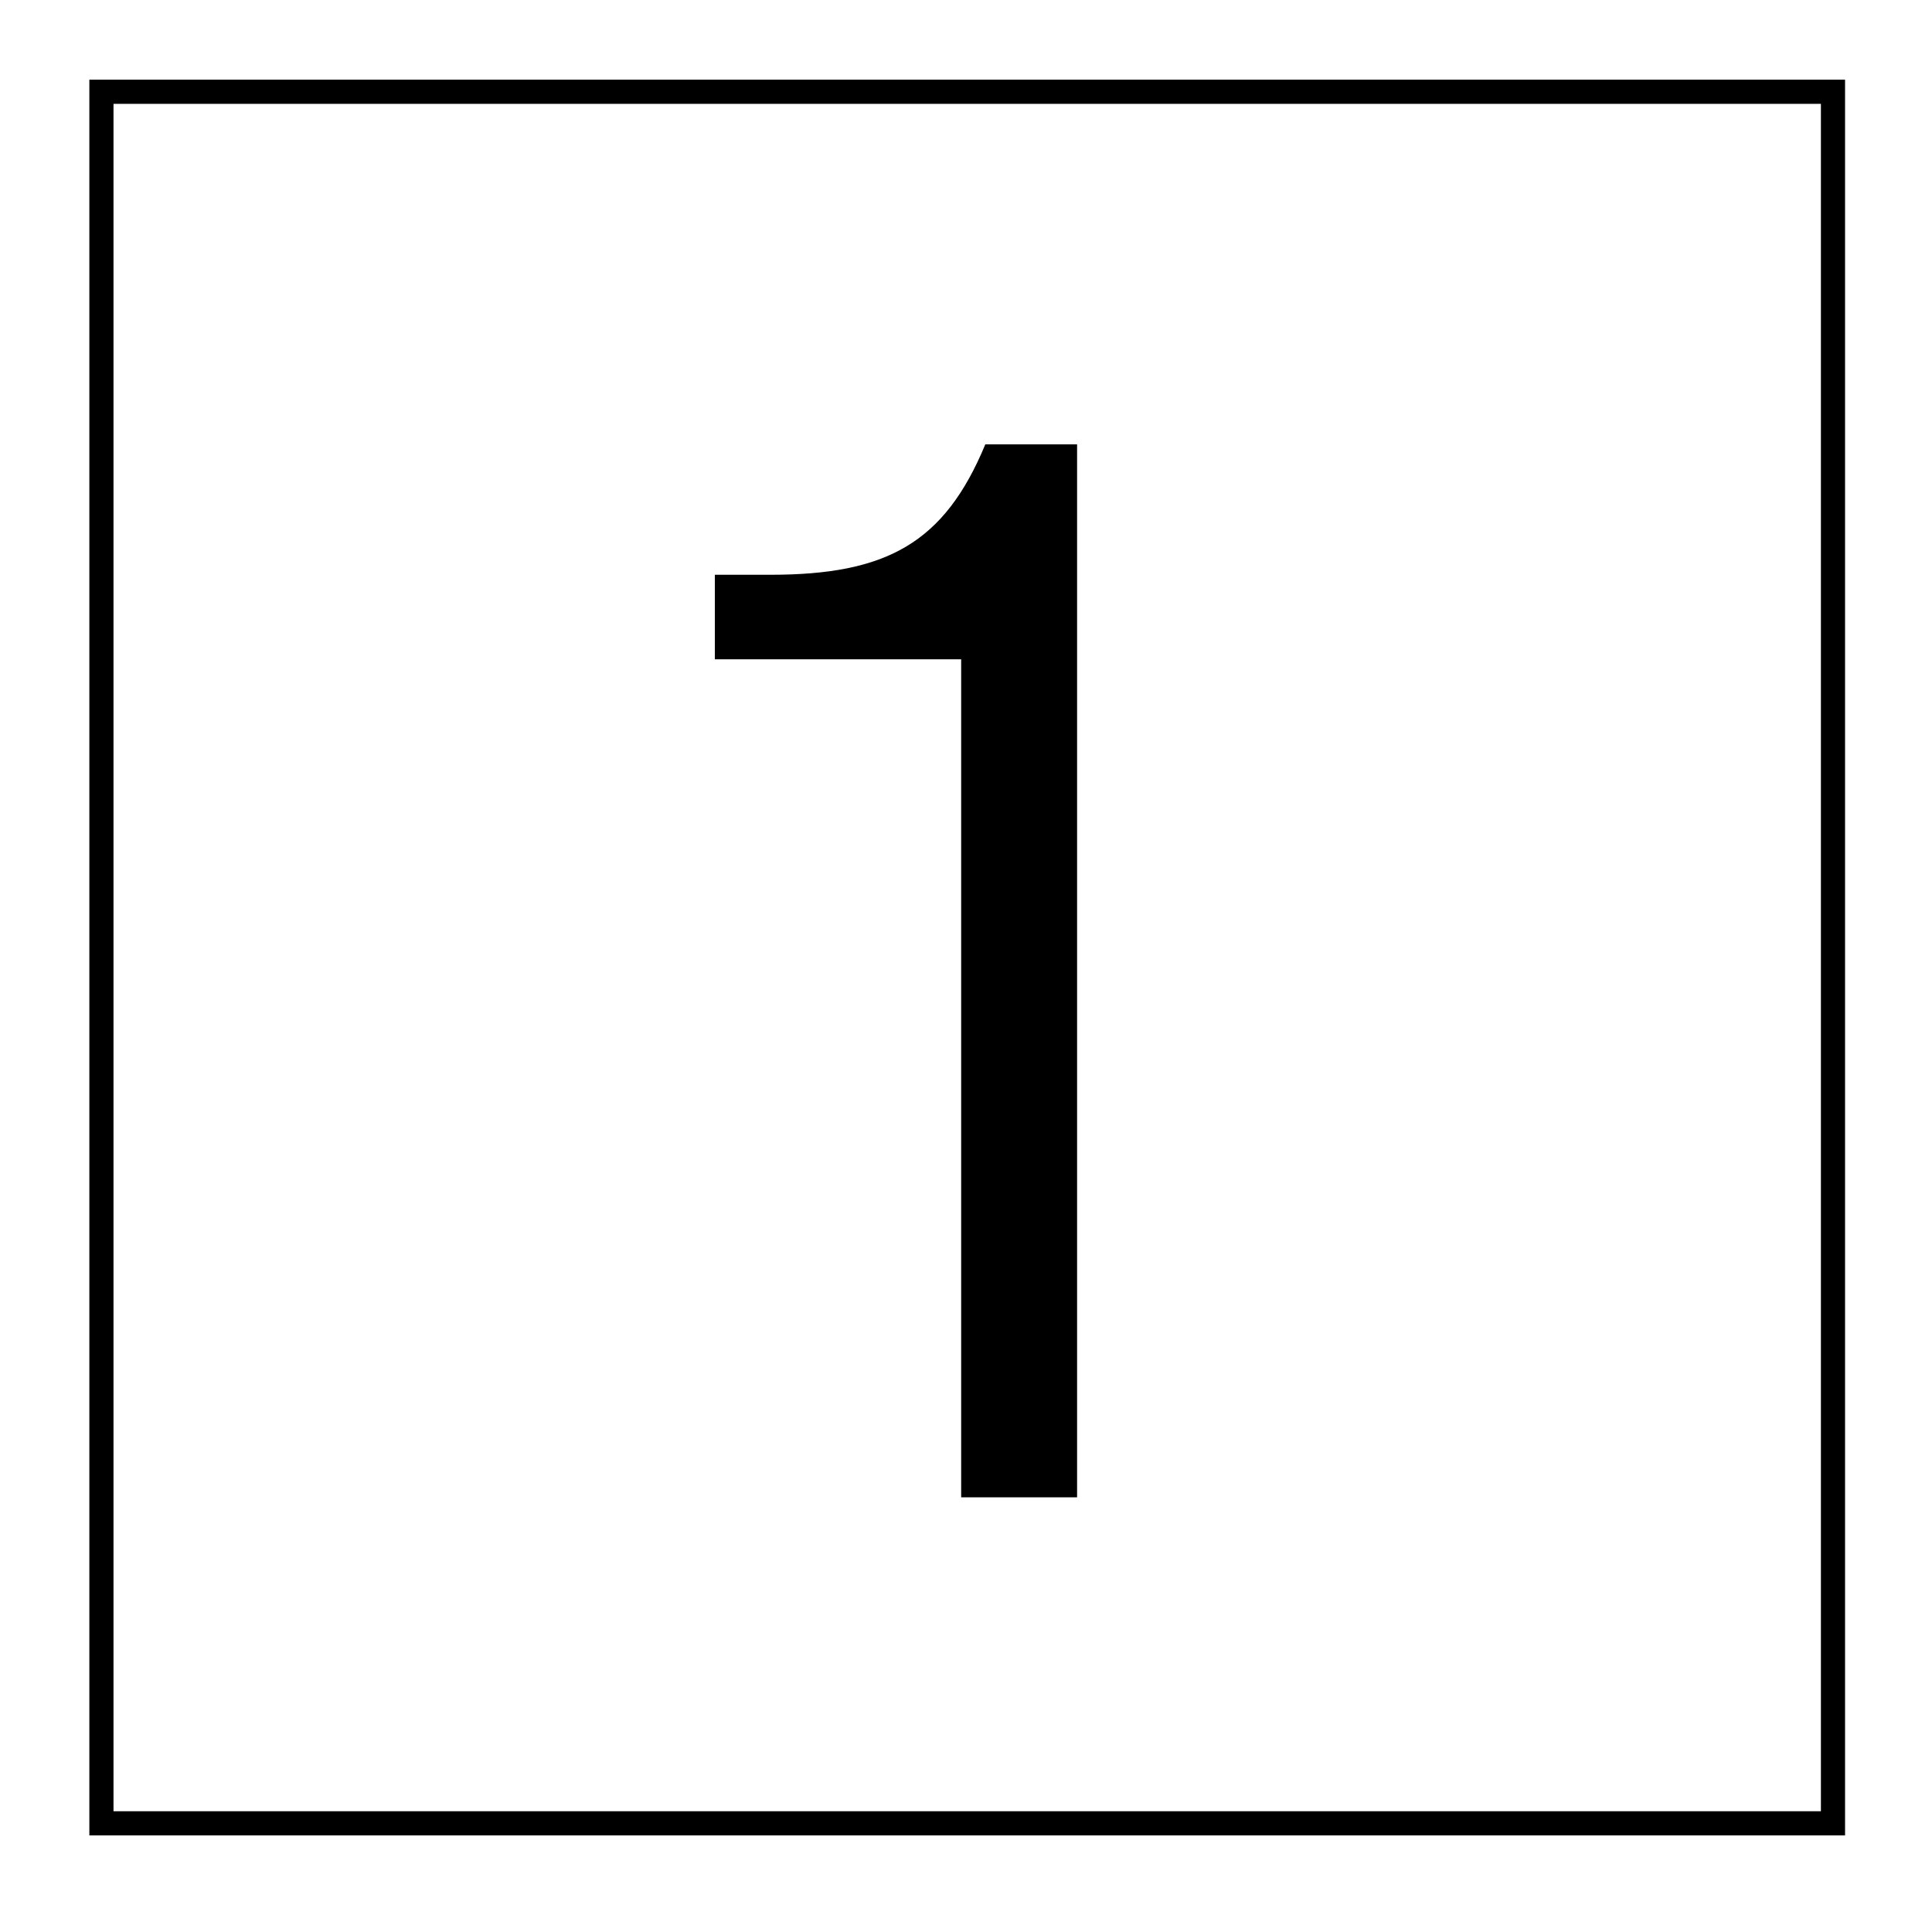 <svg xmlns="http://www.w3.org/2000/svg" xmlns:xlink="http://www.w3.org/1999/xlink" id="Capa_1" x="0px" y="0px" viewBox="0 0 80 80" style="enable-background:new 0 0 80 80;" xml:space="preserve"><path d="M75.4,4.3V75H4.7V4.3H75.4 M76.4,3.3H3.7V76h72.7V3.3L76.4,3.3z"></path><g>	<path d="M39.8,62V27.3H29.6v-3.5h2.3c4.8,0,7.2-1.3,8.9-5.4h3.8V62H39.8z"></path></g></svg>
